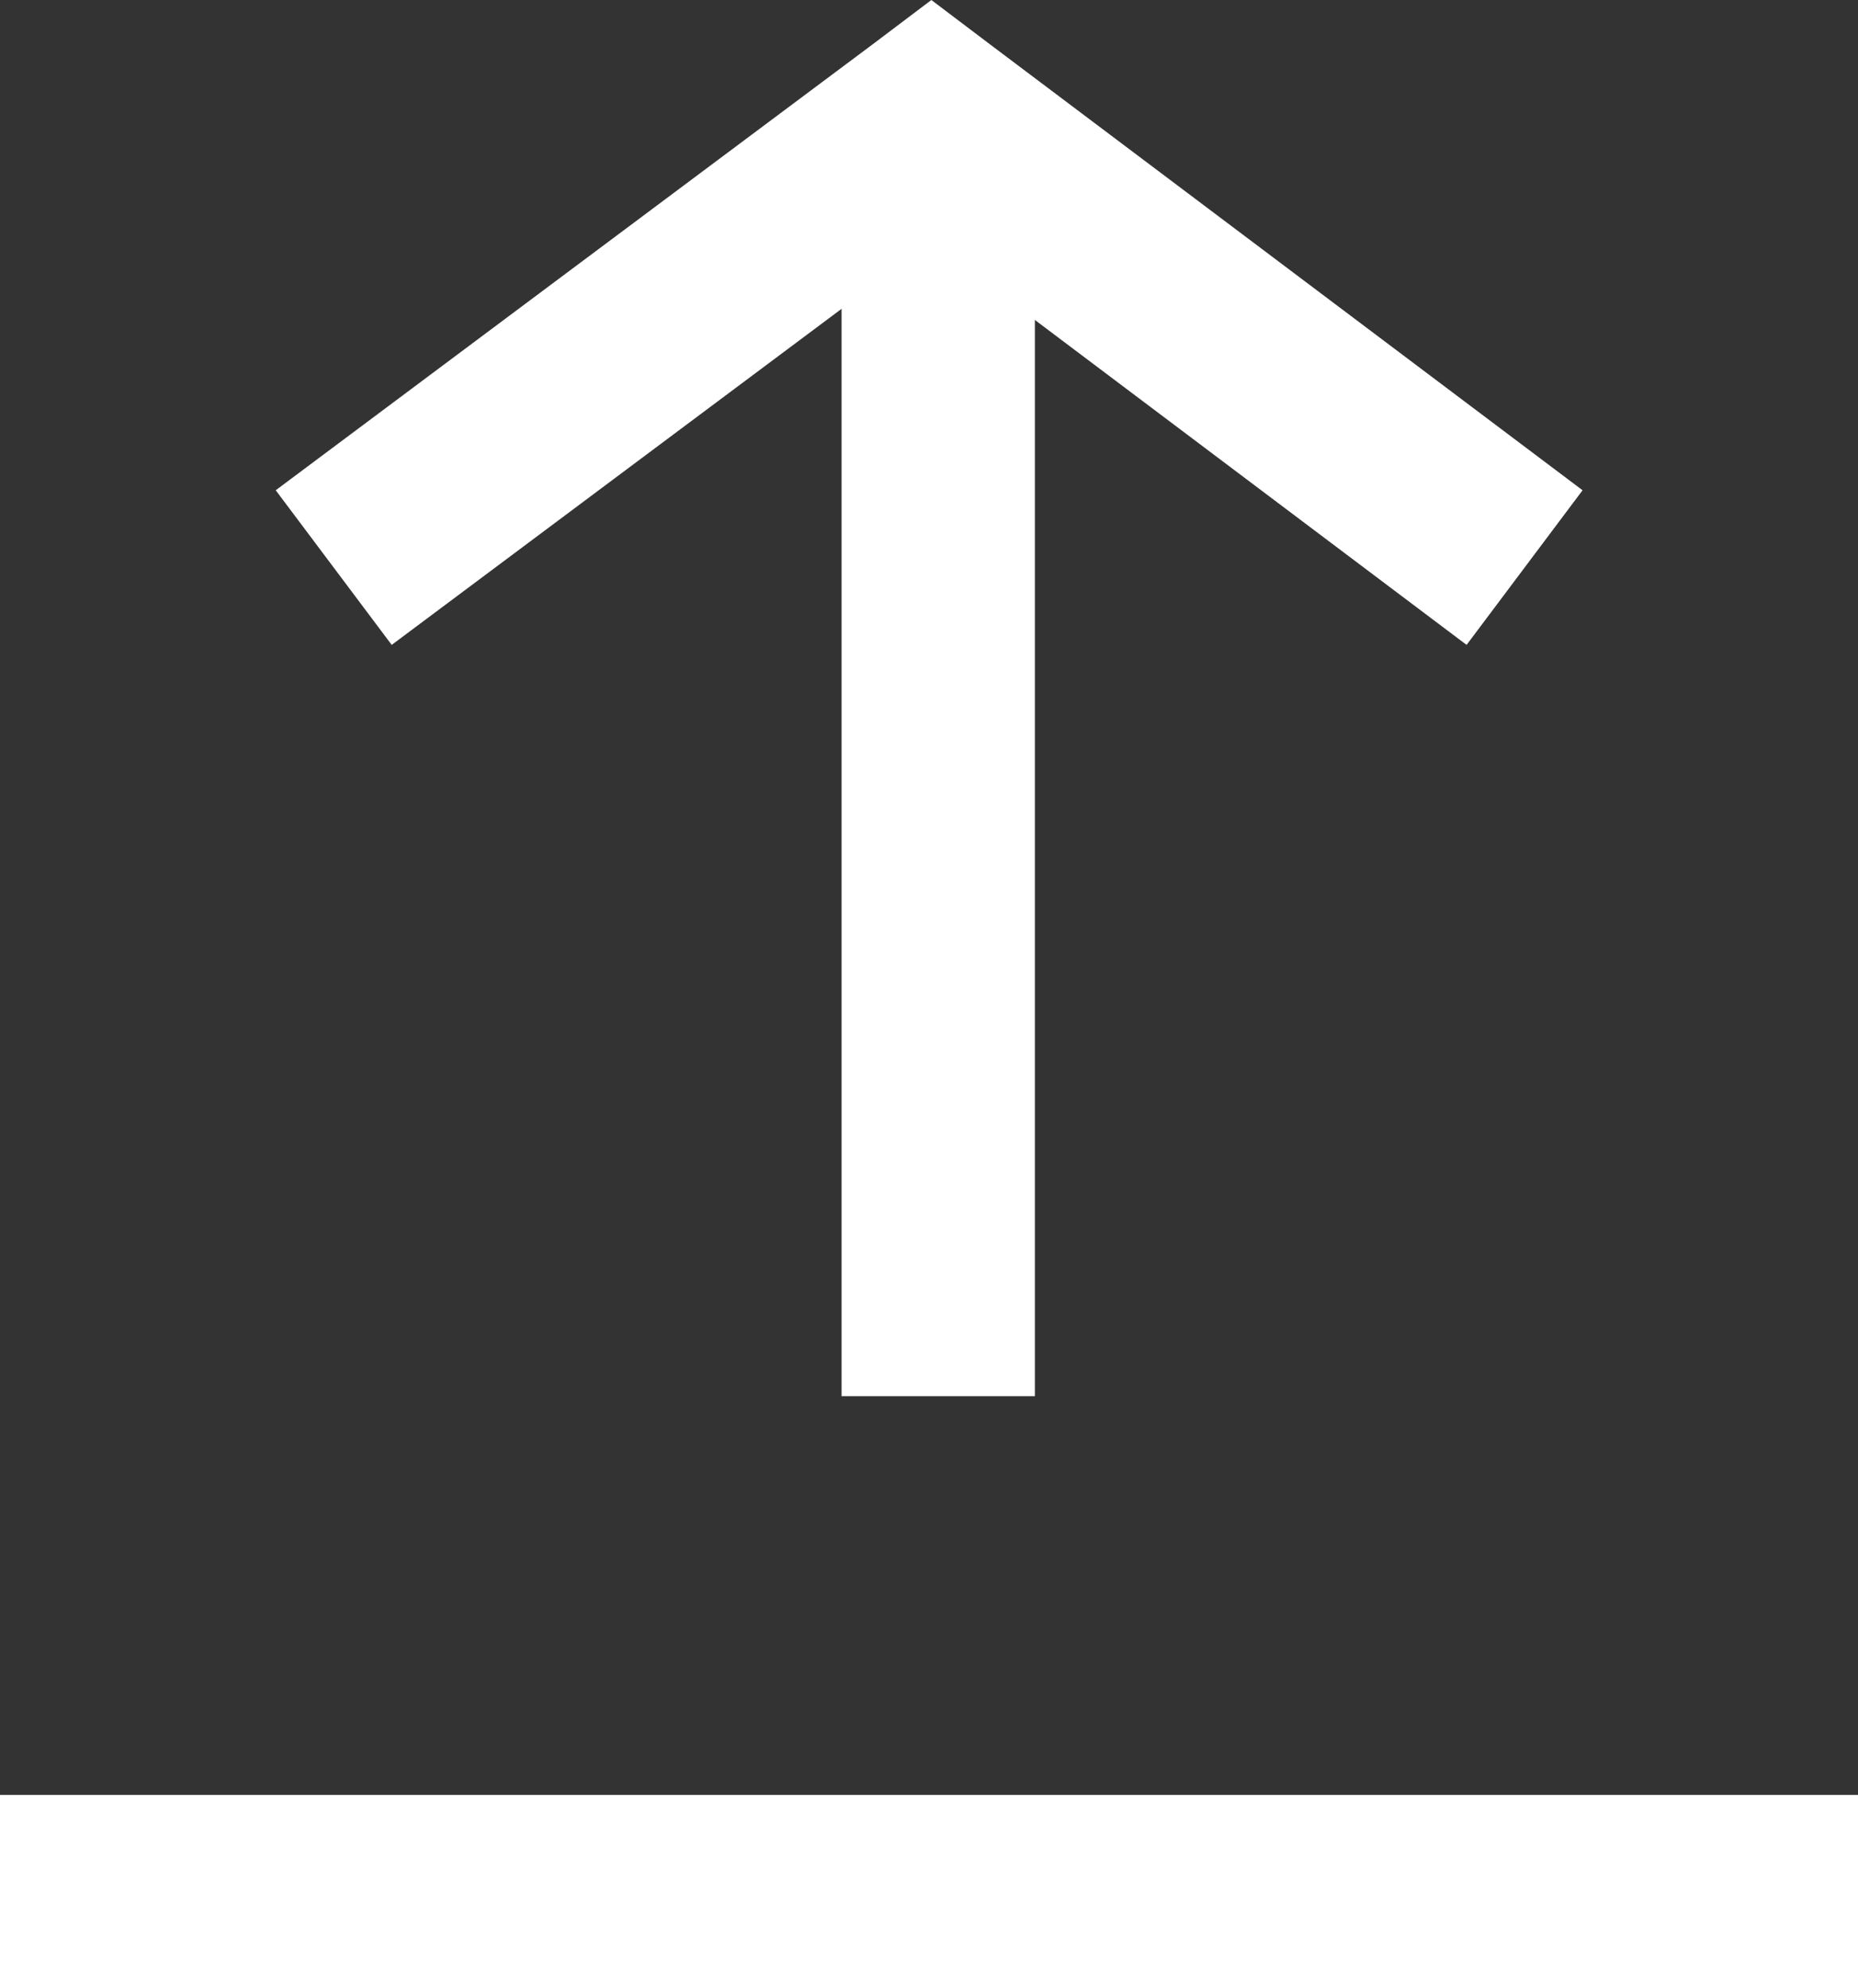 <svg xmlns="http://www.w3.org/2000/svg" width="19.225" height="20.573" viewBox="0 0 19.225 20.573">
  <rect x="0" y="0" width="19.225" height="20.573" fill="#333333" stroke="none"/>
  <g id="Gruppe_124" data-name="Gruppe 124" transform="translate(-920.387 -2106.587)">
    <g id="Gruppe_123" data-name="Gruppe 123" transform="translate(936.16 2121.034) rotate(180)">
      <g id="Gruppe_131" data-name="Gruppe 131">
        <path id="Pfad_60" data-name="Pfad 60" d="M1,13.194H-1V0H1Z" transform="translate(6.065)" fill="#fff"/>
        <path id="Pfad_1" data-name="Pfad 1" d="M.8,12.922l-1.6-1.2L3.37,6.182-.8.6.8-.6,5.42,5.584l.453.6-.454.6Z" transform="translate(12.32 8.574) rotate(90)" fill="#fff"/>
      </g>
    </g>
    <path id="Linie_37" data-name="Linie 37" d="M19.225,1H0V-1H19.225Z" transform="translate(920.387 2126.16)" fill="#fff"/>
  </g>
</svg>
